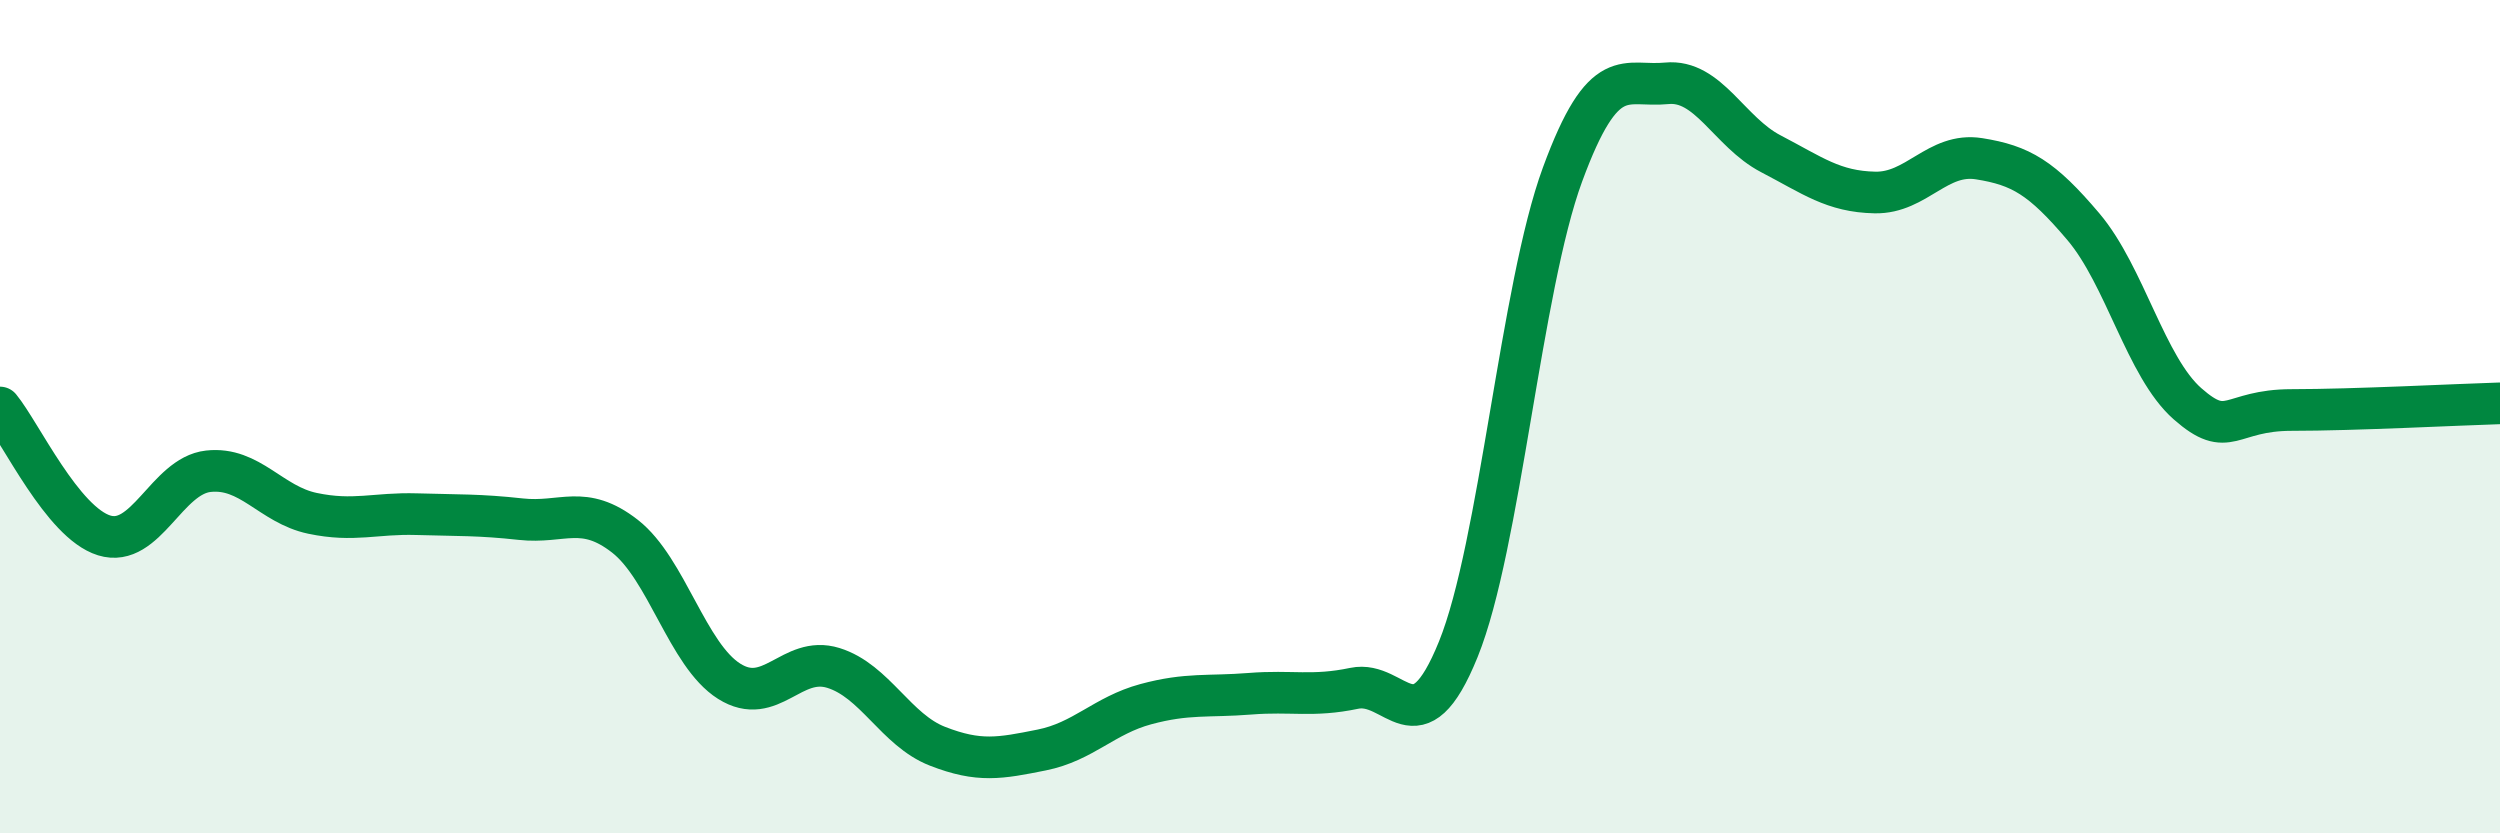 
    <svg width="60" height="20" viewBox="0 0 60 20" xmlns="http://www.w3.org/2000/svg">
      <path
        d="M 0,9.78 C 0.5,10.39 1.5,12.54 2.5,12.85 C 3.5,13.16 4,11.42 5,11.31 C 6,11.2 6.5,12.11 7.5,12.32 C 8.5,12.53 9,12.31 10,12.34 C 11,12.37 11.5,12.35 12.5,12.46 C 13.5,12.57 14,12.09 15,12.87 C 16,13.65 16.5,15.72 17.5,16.35 C 18.5,16.98 19,15.72 20,16.03 C 21,16.34 21.5,17.52 22.5,17.91 C 23.5,18.3 24,18.2 25,18 C 26,17.8 26.5,17.17 27.5,16.9 C 28.5,16.63 29,16.73 30,16.65 C 31,16.57 31.5,16.73 32.5,16.52 C 33.5,16.31 34,18.05 35,15.58 C 36,13.11 36.5,6.91 37.5,4.19 C 38.5,1.47 39,2.1 40,2 C 41,1.9 41.5,3.17 42.5,3.69 C 43.5,4.21 44,4.6 45,4.62 C 46,4.64 46.5,3.65 47.5,3.81 C 48.5,3.97 49,4.26 50,5.44 C 51,6.62 51.5,8.81 52.5,9.69 C 53.5,10.57 53.5,9.84 55,9.84 C 56.5,9.84 59,9.71 60,9.68L60 20L0 20Z"
        fill="#008740"
        opacity="0.1"
        stroke-linecap="round"
        stroke-linejoin="round"
      />
      <path
        d="M 0,9.78 C 0.5,10.39 1.5,12.54 2.5,12.85 C 3.5,13.16 4,11.42 5,11.31 C 6,11.2 6.5,12.11 7.5,12.32 C 8.5,12.53 9,12.31 10,12.34 C 11,12.37 11.5,12.35 12.5,12.46 C 13.5,12.57 14,12.09 15,12.87 C 16,13.65 16.5,15.72 17.5,16.35 C 18.5,16.98 19,15.72 20,16.03 C 21,16.34 21.5,17.52 22.5,17.91 C 23.5,18.3 24,18.2 25,18 C 26,17.8 26.5,17.17 27.5,16.9 C 28.5,16.63 29,16.73 30,16.65 C 31,16.57 31.5,16.73 32.5,16.52 C 33.5,16.31 34,18.05 35,15.58 C 36,13.11 36.5,6.91 37.5,4.19 C 38.5,1.47 39,2.1 40,2 C 41,1.9 41.5,3.17 42.5,3.69 C 43.5,4.21 44,4.6 45,4.62 C 46,4.64 46.5,3.65 47.5,3.81 C 48.5,3.97 49,4.26 50,5.44 C 51,6.62 51.5,8.81 52.5,9.69 C 53.5,10.57 53.5,9.84 55,9.84 C 56.5,9.84 59,9.71 60,9.68"
        stroke="#008740"
        stroke-width="1"
        fill="none"
        stroke-linecap="round"
        stroke-linejoin="round"
      />
    </svg>
  